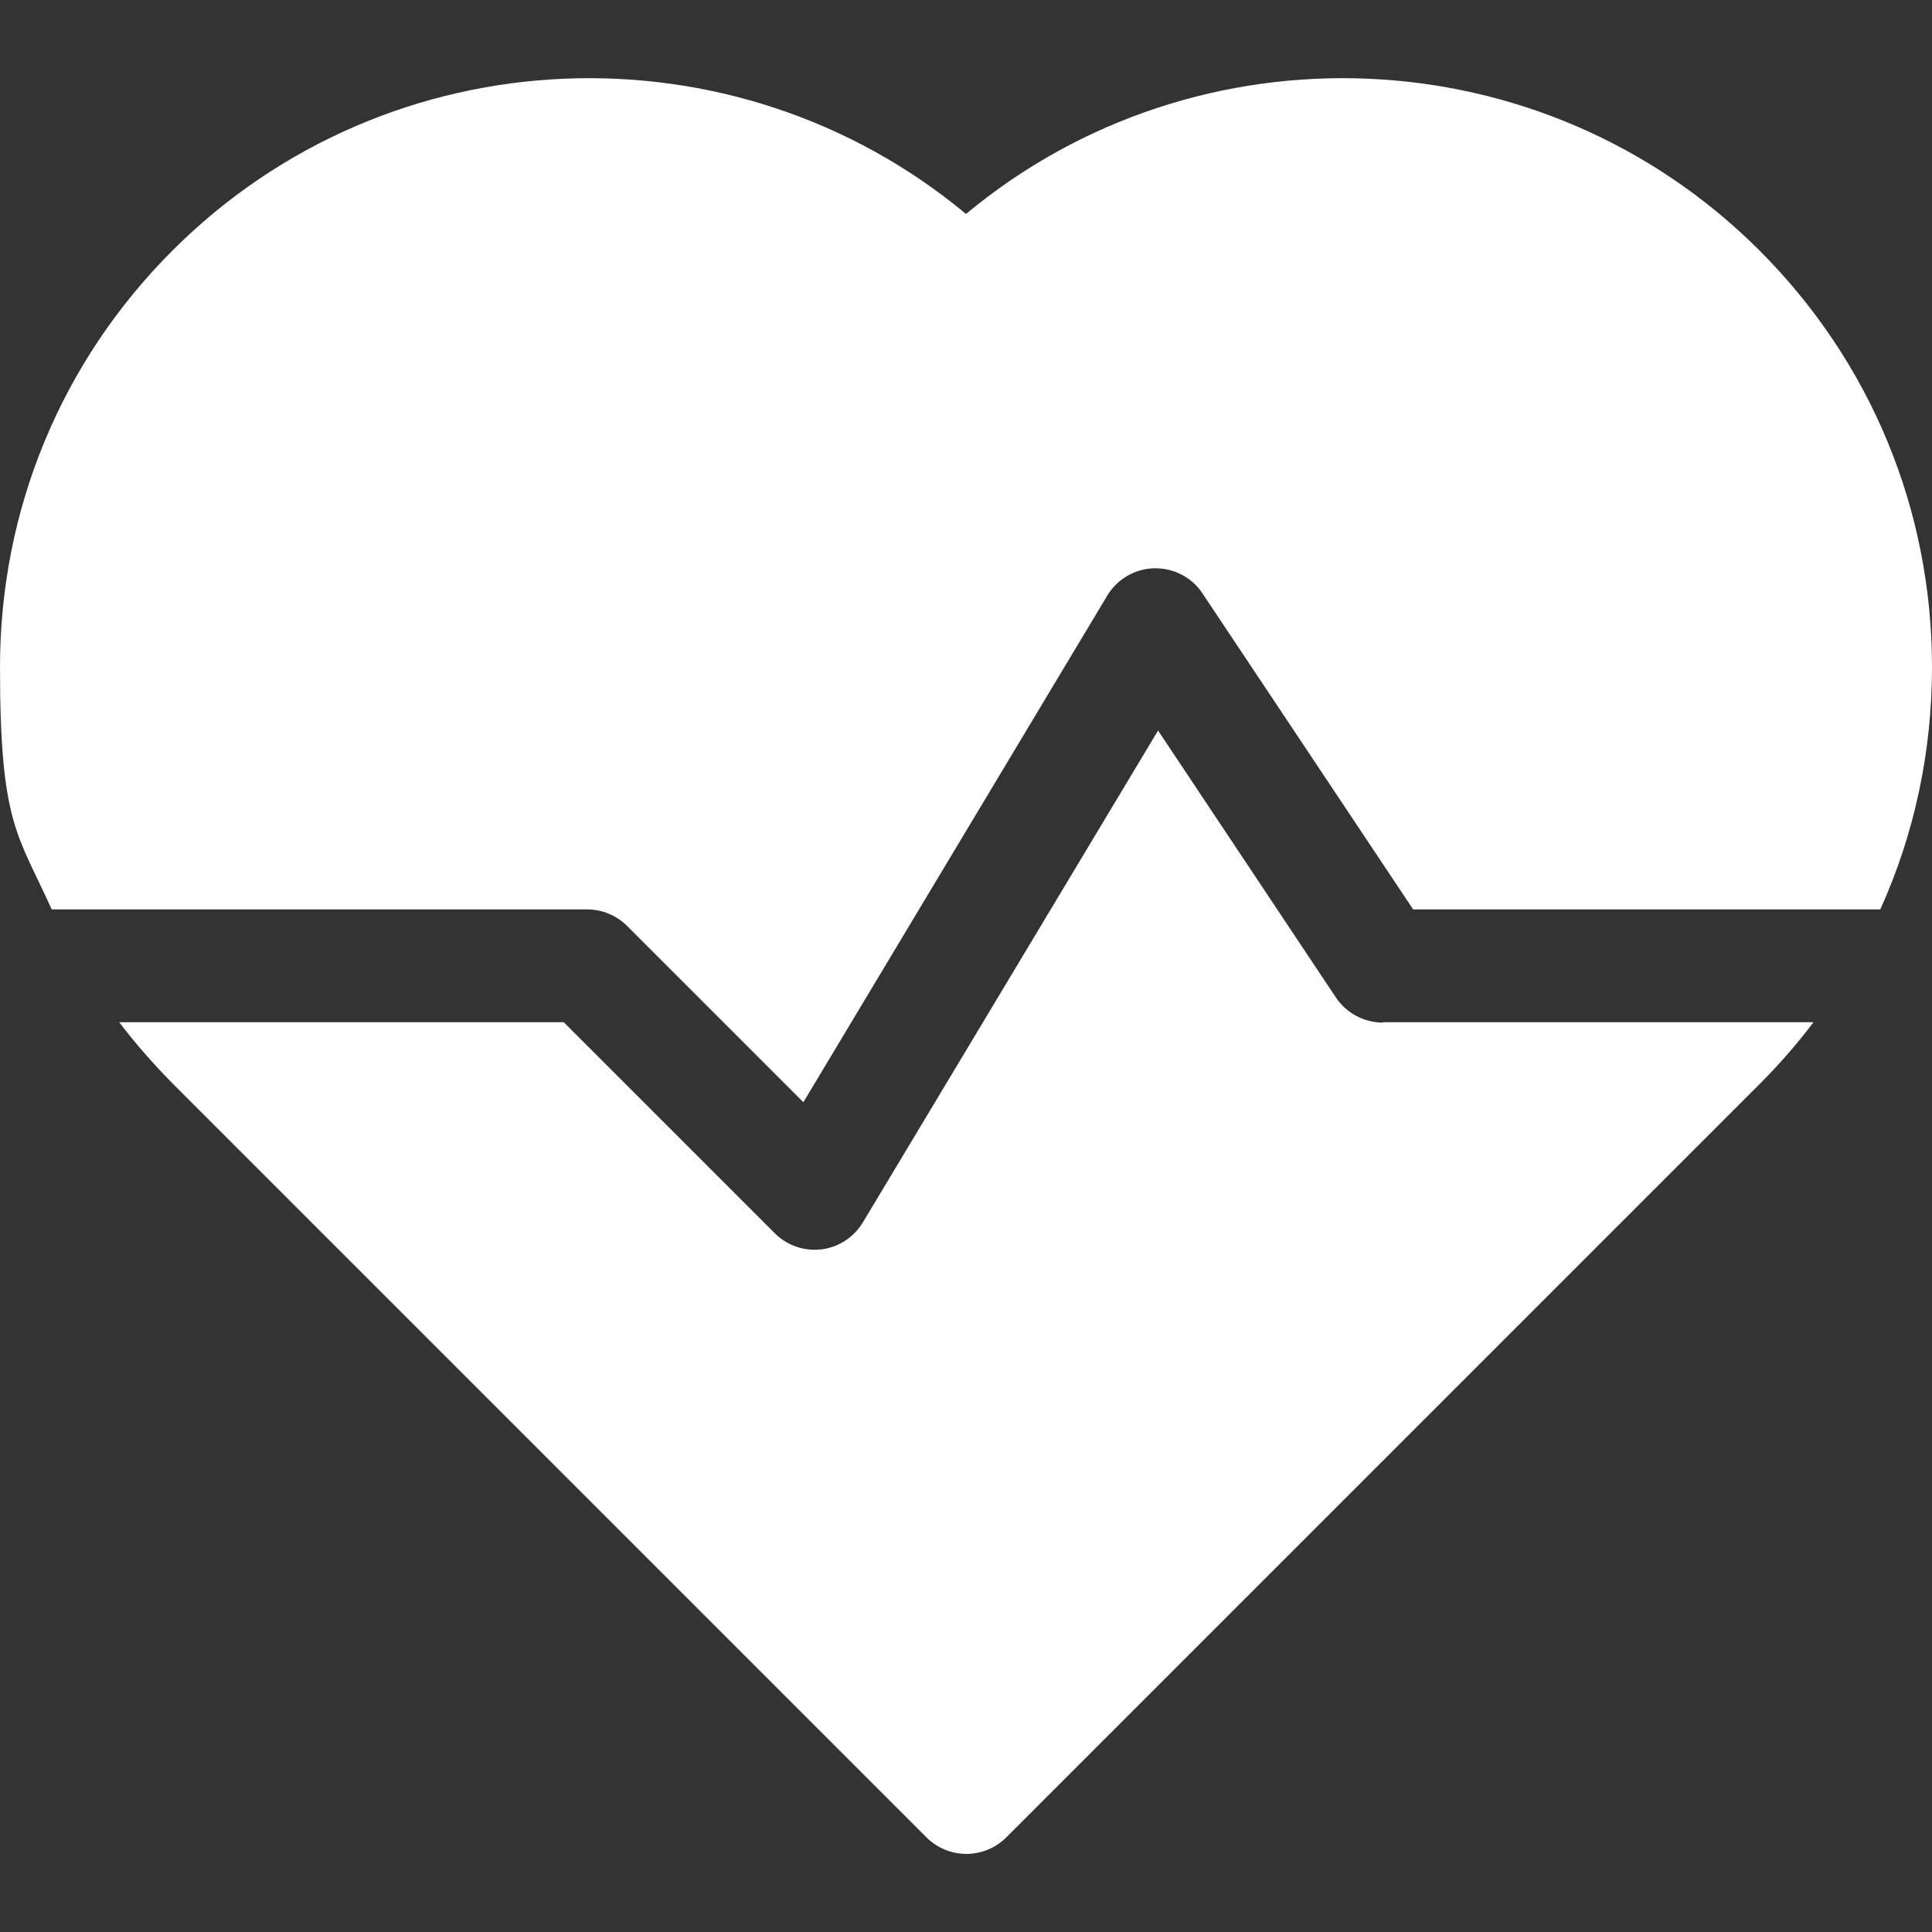 <svg viewBox="0 0 512 512" version="1.1" xmlns="http://www.w3.org/2000/svg" id="Capa_1">
  
  <rect x="0" y="0" width="512" height="512" fill="#333333" stroke="none"/>
  
  <defs>
    <style>
      .st0 {
        fill: #fff;
      }
    </style>
  </defs>
  <path d="M155.6,241c4,0,7.8,1.6,10.6,4.4l46.7,46.7,80.5-134.2c2.6-4.4,7.4-7.2,12.5-7.3,5.1-.1,10,2.4,12.8,6.7l55.8,83.7h123.8c9-19.9,13.7-41.7,13.7-64.2,0-41.7-16.2-80.9-45.7-110.4-57.5-57.5-149-60.7-210.3-9.7C194.7,5.7,103.2,8.9,45.7,66.4,16.2,95.9,0,135.1,0,176.8s4.7,44.2,13.7,64.2h141.9Z" class="st0"></path>
  <path d="M366.5,271c-5,0-9.7-2.5-12.5-6.7l-47.1-70.7-78.2,130.3c-2.4,4-6.4,6.6-11,7.2-.6,0-1.2.1-1.8.1-4,0-7.8-1.6-10.6-4.4l-55.9-55.9H31.6c4.3,5.7,9.1,11.1,14.2,16.3l199.7,199.7c2.8,2.8,6.6,4.4,10.6,4.4s7.8-1.6,10.6-4.4l199.7-199.7c5.1-5.1,9.9-10.6,14.2-16.3h-114Z" class="st0"></path>
</svg>